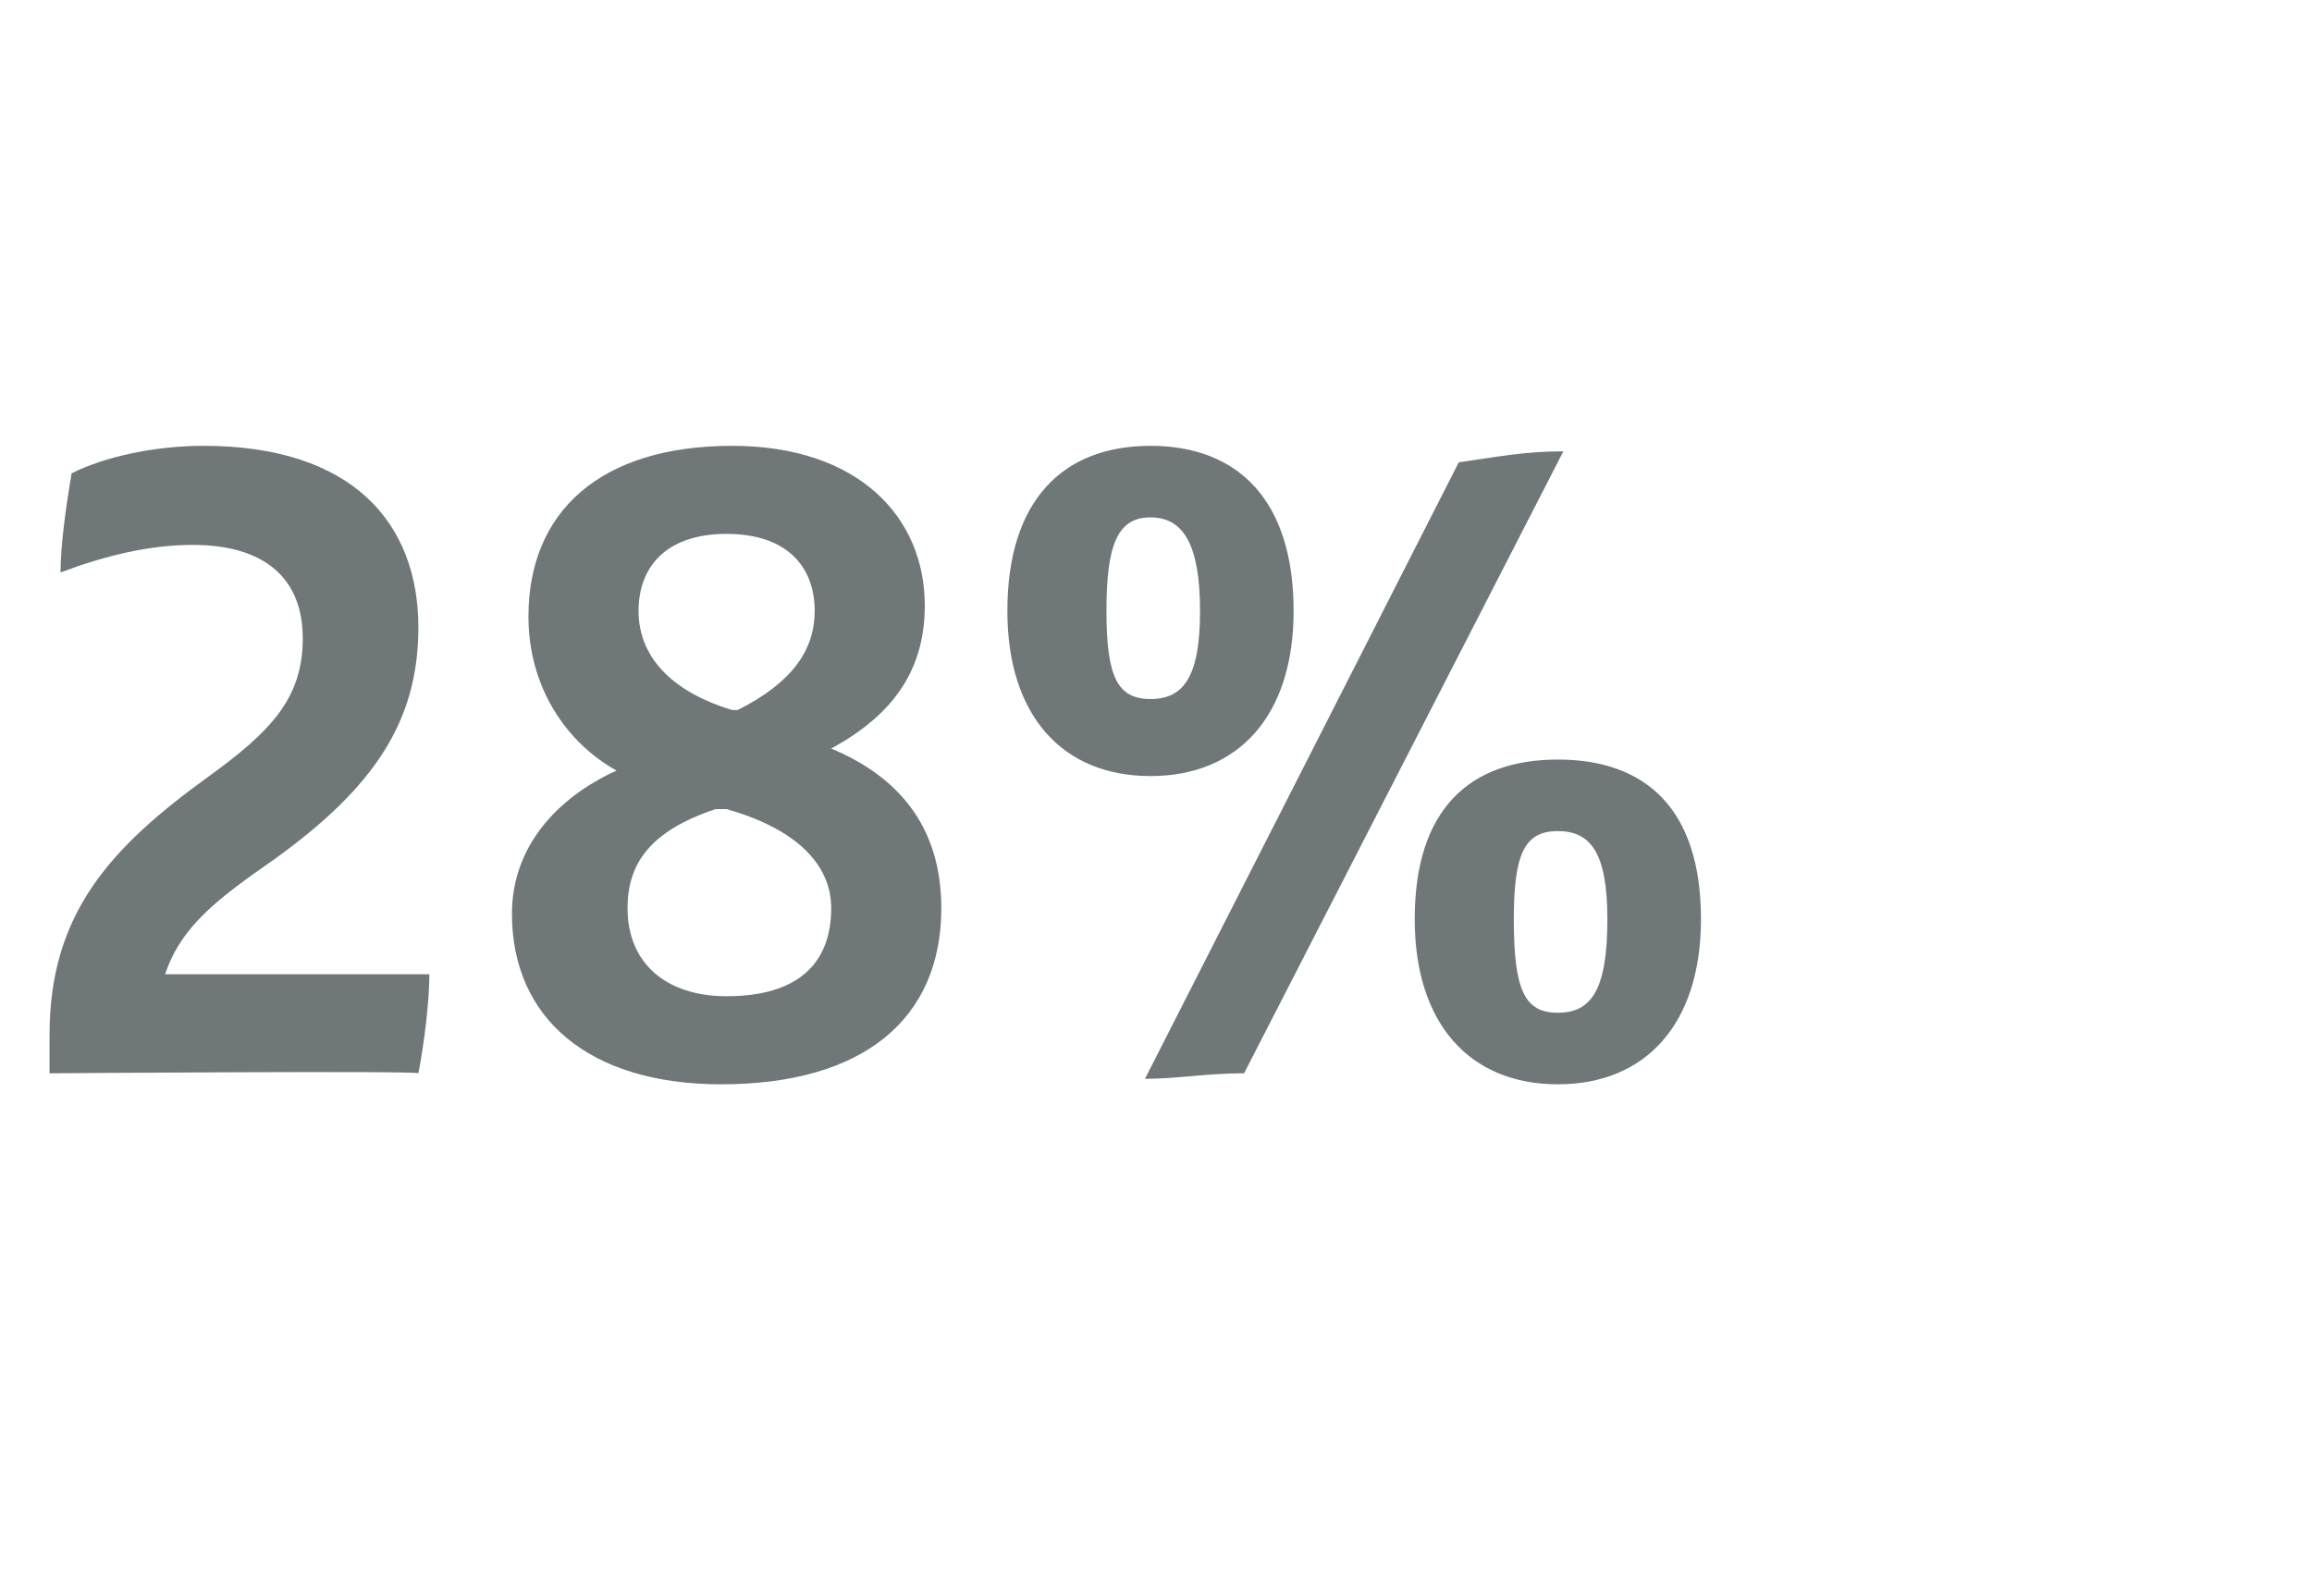 <?xml version="1.0" standalone="no"?><!DOCTYPE svg PUBLIC "-//W3C//DTD SVG 1.1//EN" "http://www.w3.org/Graphics/SVG/1.1/DTD/svg11.dtd"><svg xmlns="http://www.w3.org/2000/svg" version="1.1" width="42px" height="29px" viewBox="0 -6 42 29" style="top:-6px"><desc>28%</desc><defs/><g id="Polygon306244"><path d="m7.8 11.7c0 .5-.1 1.3-.2 1.8c.02-.05-6.7 0-6.7 0c0 0 0-.74 0-.7c0-2.2 1.1-3.4 2.9-4.7c1.1-.8 1.7-1.4 1.7-2.5c0-1.1-.7-1.7-2-1.7c-.8 0-1.6.2-2.4.5c0-.5.1-1.2.2-1.8c.6-.3 1.5-.5 2.4-.5c2.7 0 3.9 1.4 3.9 3.3c0 1.7-.8 2.9-2.6 4.2c-1 .7-1.7 1.2-2 2.1c0 0 4.8 0 4.8 0zm9.3-1.2c0 2-1.4 3.2-4 3.2c-2.4 0-3.8-1.2-3.8-3.1c0-1.2.8-2.1 1.9-2.6c-.9-.5-1.6-1.5-1.6-2.8c0-1.9 1.3-3.1 3.7-3.1c2.3 0 3.5 1.3 3.5 2.9c0 1.2-.6 2-1.7 2.6c1.2.5 2 1.4 2 2.9zm-5.5-5.4c0 .9.7 1.5 1.7 1.8c0 0 .1 0 .1 0c1-.5 1.4-1.1 1.4-1.8c0-.8-.5-1.4-1.6-1.4c-1.1 0-1.6.6-1.6 1.4zm3.5 5.4c0-.7-.5-1.4-1.9-1.8c0 0-.2 0-.2 0c-1.2.4-1.6 1-1.6 1.8c0 1 .7 1.6 1.8 1.6c1.3 0 1.9-.6 1.9-1.6zm3.2-5.4c0-2 1-3 2.6-3c1.6 0 2.6 1 2.6 3c0 1.9-1 3-2.6 3c-1.6 0-2.6-1.1-2.6-3zm8.2-2.7c.7-.1 1.2-.2 1.9-.2c0 0-5.8 11.3-5.8 11.3c-.7 0-1.2.1-1.8.1c0 0 5.7-11.2 5.7-11.2zm-4.7 2.7c0-1.2-.3-1.7-.9-1.7c-.6 0-.8.5-.8 1.7c0 1.2.2 1.6.8 1.6c.6 0 .9-.4.9-1.6zm3.9 5.6c0-2 1-2.9 2.6-2.9c1.6 0 2.6.9 2.6 2.9c0 1.9-1 3-2.6 3c-1.6 0-2.6-1.1-2.6-3zm3.5 0c0-1.2-.3-1.6-.9-1.6c-.6 0-.8.4-.8 1.6c0 1.3.2 1.7.8 1.7c.6 0 .9-.4.9-1.7z" stroke="none" fill="#6f7779"/></g></svg>